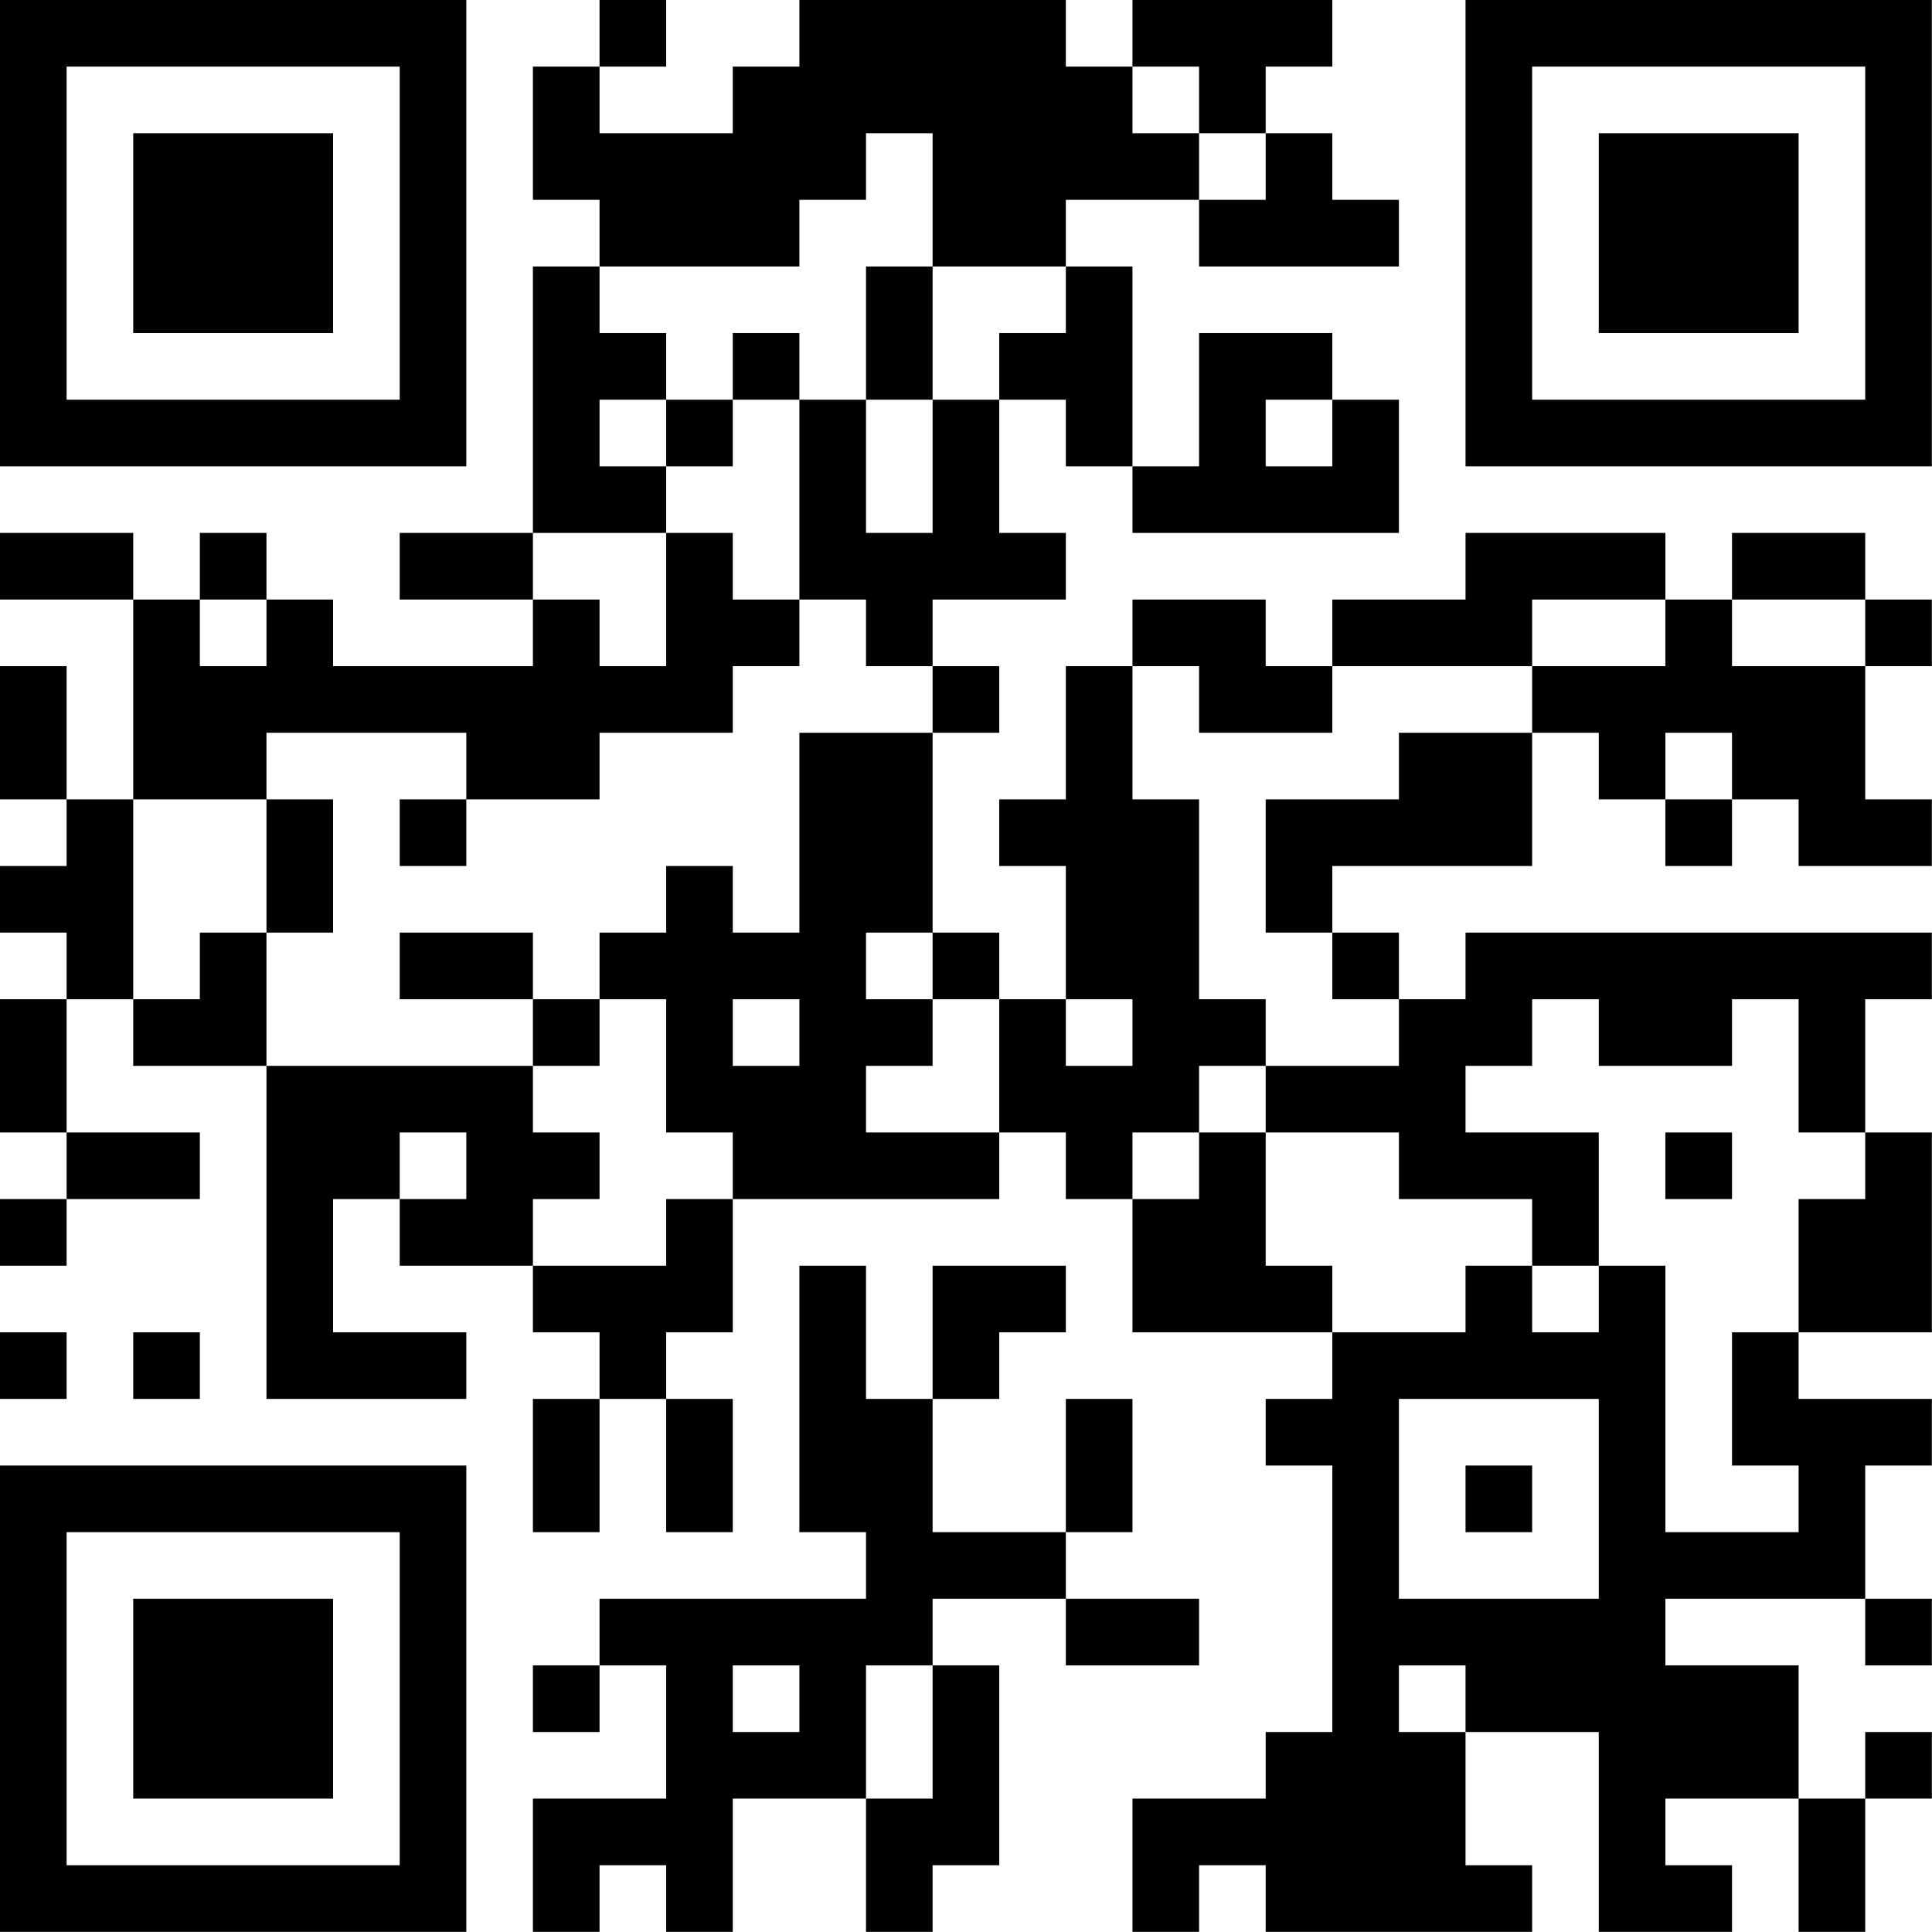 <?xml version="1.0" encoding="UTF-8"?>
<svg xmlns="http://www.w3.org/2000/svg" version="1.1" width="100" height="100" viewBox="0 0 100 100"><rect x="0" y="0" width="100" height="100" fill="#ffffff"/><g transform="scale(3.448)"><g transform="translate(0,0)"><path fill-rule="evenodd" d="M9 0L9 1L8 1L8 3L9 3L9 4L8 4L8 8L6 8L6 9L8 9L8 10L5 10L5 9L4 9L4 8L3 8L3 9L2 9L2 8L0 8L0 9L2 9L2 12L1 12L1 10L0 10L0 12L1 12L1 13L0 13L0 14L1 14L1 15L0 15L0 17L1 17L1 18L0 18L0 19L1 19L1 18L3 18L3 17L1 17L1 15L2 15L2 16L4 16L4 21L7 21L7 20L5 20L5 18L6 18L6 19L8 19L8 20L9 20L9 21L8 21L8 23L9 23L9 21L10 21L10 23L11 23L11 21L10 21L10 20L11 20L11 18L15 18L15 17L16 17L16 18L17 18L17 20L20 20L20 21L19 21L19 22L20 22L20 26L19 26L19 27L17 27L17 29L18 29L18 28L19 28L19 29L23 29L23 28L22 28L22 26L24 26L24 29L26 29L26 28L25 28L25 27L27 27L27 29L28 29L28 27L29 27L29 26L28 26L28 27L27 27L27 25L25 25L25 24L28 24L28 25L29 25L29 24L28 24L28 22L29 22L29 21L27 21L27 20L29 20L29 17L28 17L28 15L29 15L29 14L22 14L22 15L21 15L21 14L20 14L20 13L23 13L23 11L24 11L24 12L25 12L25 13L26 13L26 12L27 12L27 13L29 13L29 12L28 12L28 10L29 10L29 9L28 9L28 8L26 8L26 9L25 9L25 8L22 8L22 9L20 9L20 10L19 10L19 9L17 9L17 10L16 10L16 12L15 12L15 13L16 13L16 15L15 15L15 14L14 14L14 11L15 11L15 10L14 10L14 9L16 9L16 8L15 8L15 6L16 6L16 7L17 7L17 8L21 8L21 6L20 6L20 5L18 5L18 7L17 7L17 4L16 4L16 3L18 3L18 4L21 4L21 3L20 3L20 2L19 2L19 1L20 1L20 0L17 0L17 1L16 1L16 0L12 0L12 1L11 1L11 2L9 2L9 1L10 1L10 0ZM17 1L17 2L18 2L18 3L19 3L19 2L18 2L18 1ZM13 2L13 3L12 3L12 4L9 4L9 5L10 5L10 6L9 6L9 7L10 7L10 8L8 8L8 9L9 9L9 10L10 10L10 8L11 8L11 9L12 9L12 10L11 10L11 11L9 11L9 12L7 12L7 11L4 11L4 12L2 12L2 15L3 15L3 14L4 14L4 16L8 16L8 17L9 17L9 18L8 18L8 19L10 19L10 18L11 18L11 17L10 17L10 15L9 15L9 14L10 14L10 13L11 13L11 14L12 14L12 11L14 11L14 10L13 10L13 9L12 9L12 6L13 6L13 8L14 8L14 6L15 6L15 5L16 5L16 4L14 4L14 2ZM13 4L13 6L14 6L14 4ZM11 5L11 6L10 6L10 7L11 7L11 6L12 6L12 5ZM19 6L19 7L20 7L20 6ZM3 9L3 10L4 10L4 9ZM23 9L23 10L20 10L20 11L18 11L18 10L17 10L17 12L18 12L18 15L19 15L19 16L18 16L18 17L17 17L17 18L18 18L18 17L19 17L19 19L20 19L20 20L22 20L22 19L23 19L23 20L24 20L24 19L25 19L25 23L27 23L27 22L26 22L26 20L27 20L27 18L28 18L28 17L27 17L27 15L26 15L26 16L24 16L24 15L23 15L23 16L22 16L22 17L24 17L24 19L23 19L23 18L21 18L21 17L19 17L19 16L21 16L21 15L20 15L20 14L19 14L19 12L21 12L21 11L23 11L23 10L25 10L25 9ZM26 9L26 10L28 10L28 9ZM25 11L25 12L26 12L26 11ZM4 12L4 14L5 14L5 12ZM6 12L6 13L7 13L7 12ZM6 14L6 15L8 15L8 16L9 16L9 15L8 15L8 14ZM13 14L13 15L14 15L14 16L13 16L13 17L15 17L15 15L14 15L14 14ZM11 15L11 16L12 16L12 15ZM16 15L16 16L17 16L17 15ZM6 17L6 18L7 18L7 17ZM25 17L25 18L26 18L26 17ZM12 19L12 23L13 23L13 24L9 24L9 25L8 25L8 26L9 26L9 25L10 25L10 27L8 27L8 29L9 29L9 28L10 28L10 29L11 29L11 27L13 27L13 29L14 29L14 28L15 28L15 25L14 25L14 24L16 24L16 25L18 25L18 24L16 24L16 23L17 23L17 21L16 21L16 23L14 23L14 21L15 21L15 20L16 20L16 19L14 19L14 21L13 21L13 19ZM0 20L0 21L1 21L1 20ZM2 20L2 21L3 21L3 20ZM21 21L21 24L24 24L24 21ZM22 22L22 23L23 23L23 22ZM11 25L11 26L12 26L12 25ZM13 25L13 27L14 27L14 25ZM21 25L21 26L22 26L22 25ZM0 0L0 7L7 7L7 0ZM1 1L1 6L6 6L6 1ZM2 2L2 5L5 5L5 2ZM22 0L22 7L29 7L29 0ZM23 1L23 6L28 6L28 1ZM24 2L24 5L27 5L27 2ZM0 22L0 29L7 29L7 22ZM1 23L1 28L6 28L6 23ZM2 24L2 27L5 27L5 24Z" fill="#000000"/></g></g></svg>
